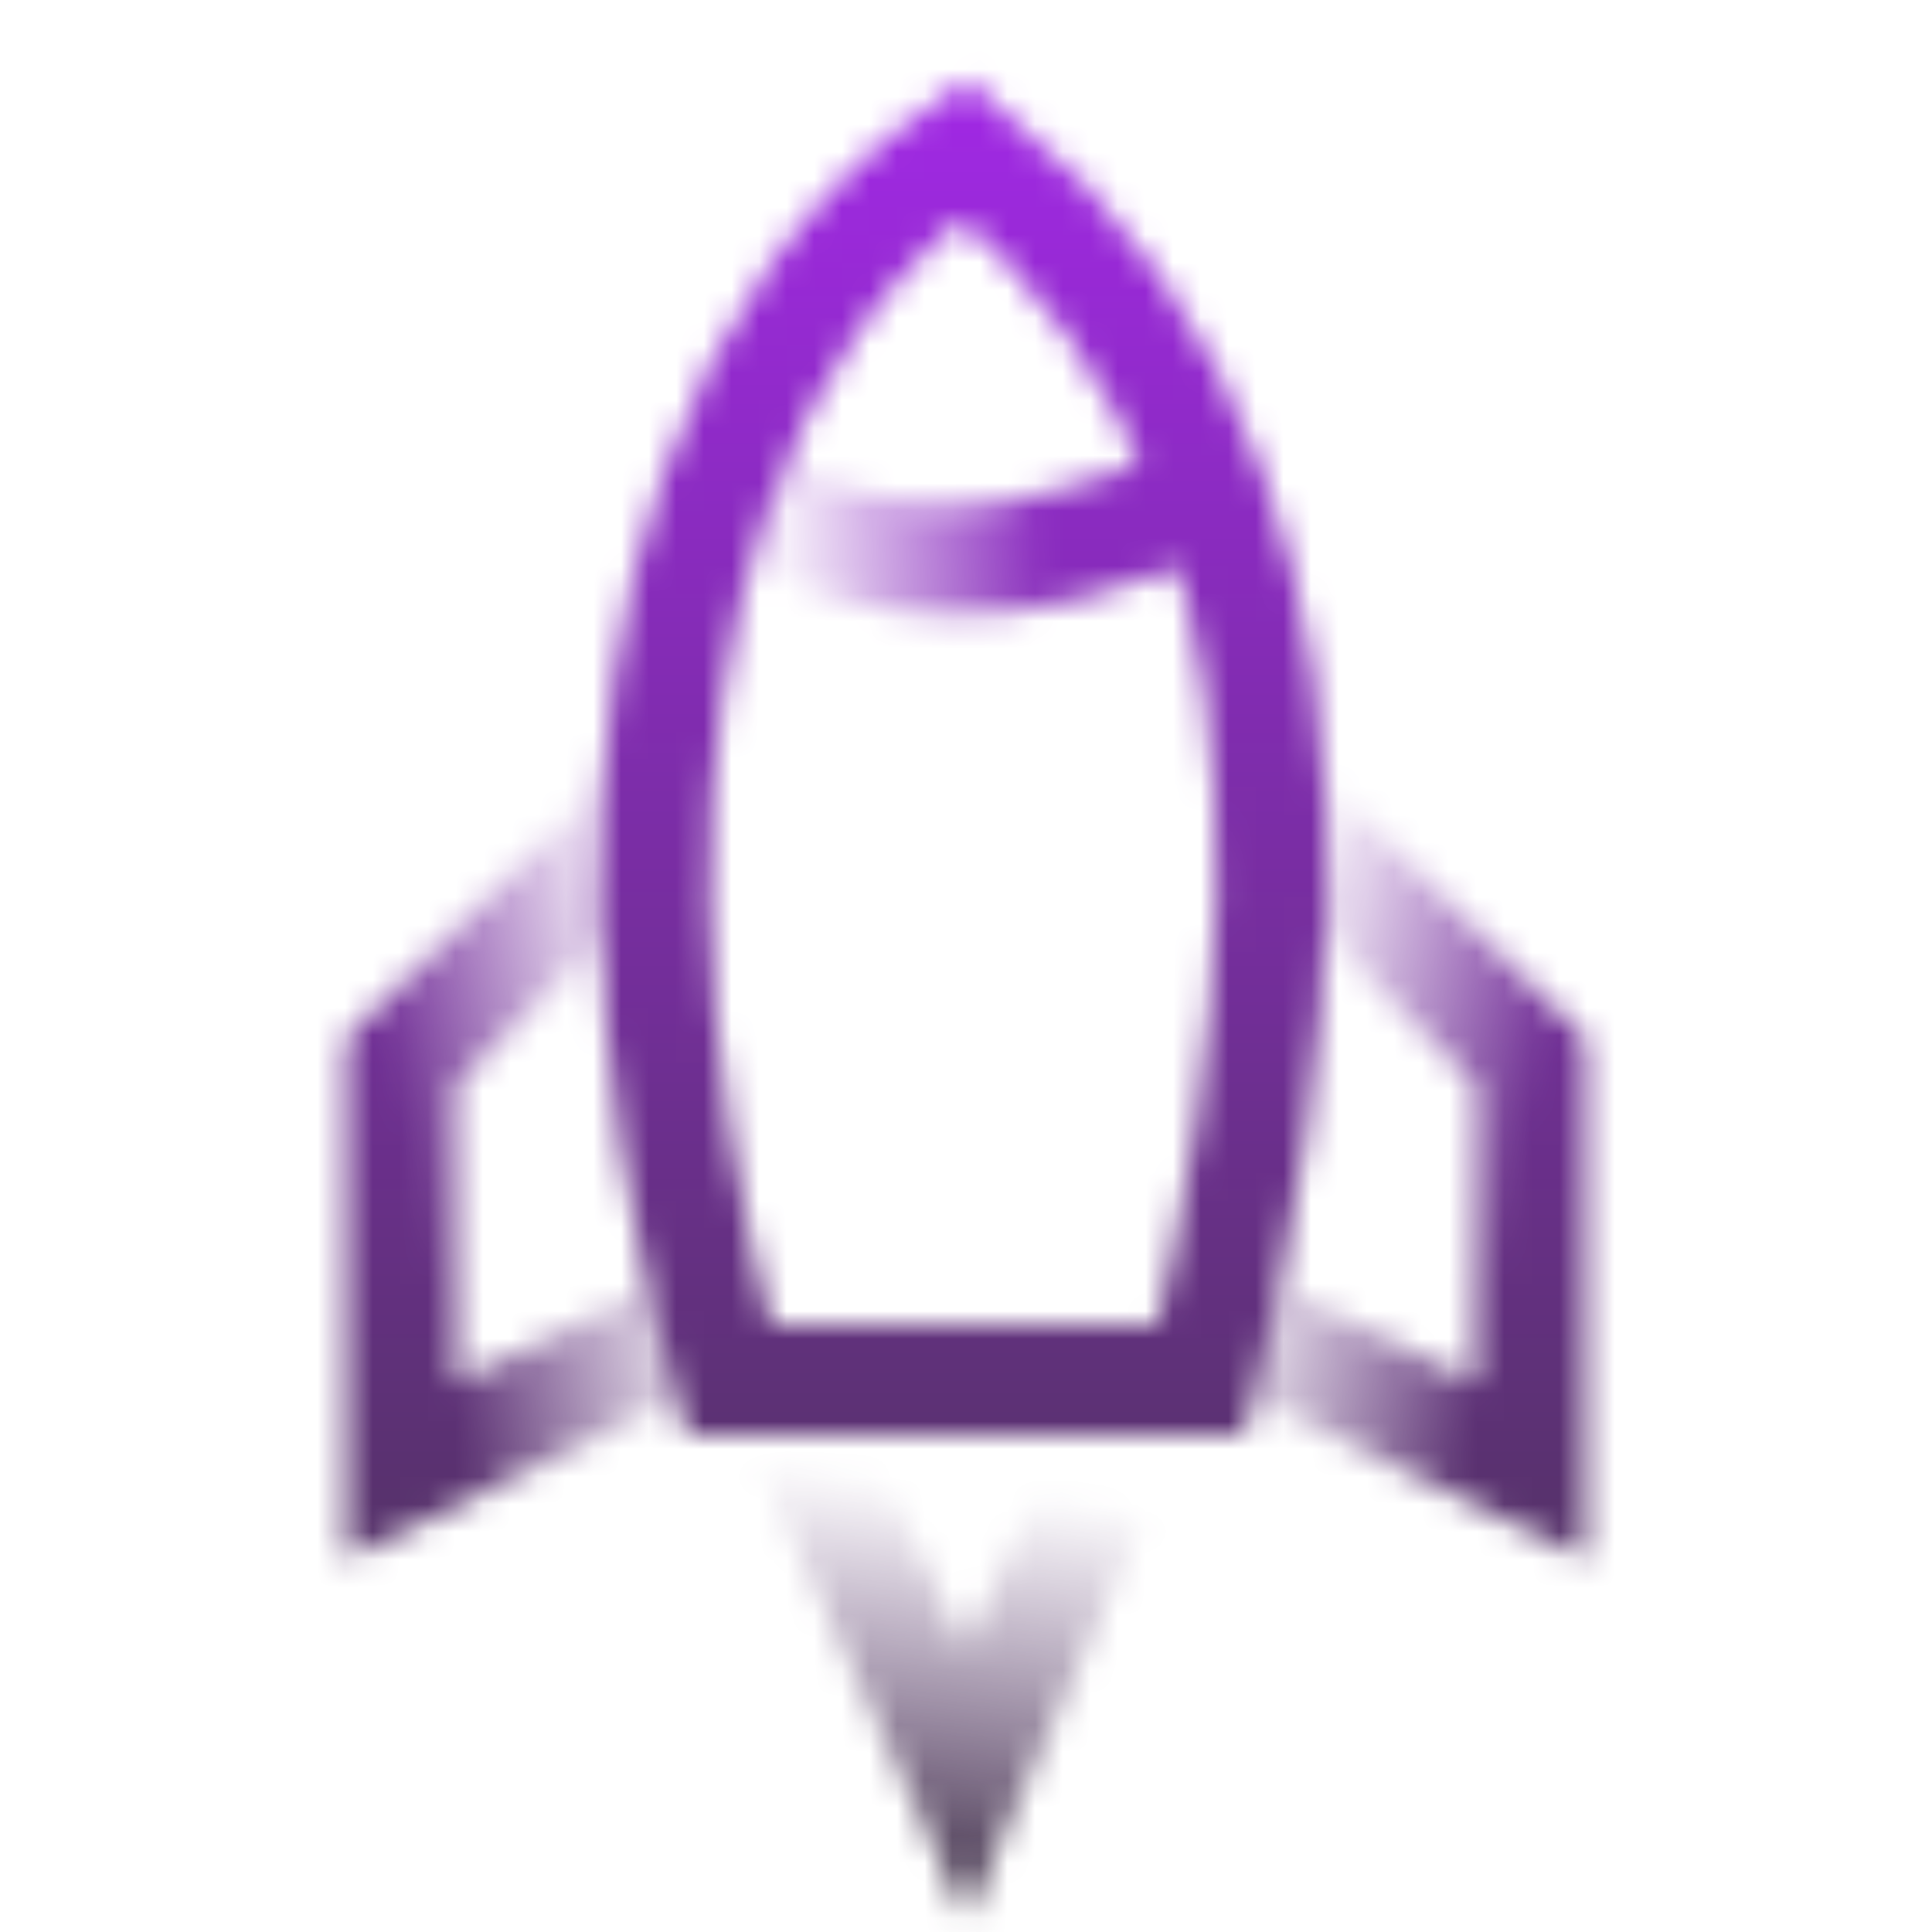 <svg width="70" height="70" viewBox="0 0 70 70" fill="none" xmlns="http://www.w3.org/2000/svg">
<mask id="mask0_16_17282" style="mask-type:alpha" maskUnits="userSpaceOnUse" x="12" y="2" width="46" height="68">
<path d="M25.898 17.883C32.258 21.017 36.249 21.209 43.907 17.883" stroke="url(#paint0_linear_16_17282)" stroke-width="4"/>
<path d="M46.218 29.281L55.443 38.472L55.442 53.294L44.117 47.786" stroke="url(#paint1_linear_16_17282)" stroke-width="4"/>
<path d="M23.774 29.281L14.55 38.472L14.55 53.294L25.875 47.786" stroke="url(#paint2_linear_16_17282)" stroke-width="4"/>
<path d="M40.758 51.654L34.989 64.614L29.049 51.654" stroke="url(#paint3_linear_16_17282)" stroke-width="4"/>
<path d="M43.522 50.024H26.393C23.033 38.106 22.827 26.678 25.899 17.883C27.736 12.622 30.747 8.303 34.957 5.385C39.197 8.795 42.125 12.99 43.907 17.883C47.069 26.561 46.628 37.435 43.522 50.024Z" stroke="white" stroke-width="4"/>
</mask>
<g mask="url(#mask0_16_17282)">
<rect x="-14.641" y="-8.176" width="99.63" height="86.349" fill="url(#paint4_linear_16_17282)"/>
</g>
<defs>
<linearGradient id="paint0_linear_16_17282" x1="25.599" y1="17.883" x2="37.776" y2="17.244" gradientUnits="userSpaceOnUse">
<stop offset="0.169" stop-color="white" stop-opacity="0"/>
<stop offset="1" stop-color="white"/>
</linearGradient>
<linearGradient id="paint1_linear_16_17282" x1="44.117" y1="39.104" x2="55.443" y2="41.288" gradientUnits="userSpaceOnUse">
<stop offset="0.148" stop-color="white" stop-opacity="0"/>
<stop offset="1" stop-color="white"/>
</linearGradient>
<linearGradient id="paint2_linear_16_17282" x1="25.875" y1="39.104" x2="14.55" y2="41.288" gradientUnits="userSpaceOnUse">
<stop offset="0.148" stop-color="white" stop-opacity="0"/>
<stop offset="1" stop-color="white"/>
</linearGradient>
<linearGradient id="paint3_linear_16_17282" x1="34.989" y1="50.402" x2="32.731" y2="68.516" gradientUnits="userSpaceOnUse">
<stop offset="0.178" stop-color="white" stop-opacity="0"/>
<stop offset="1" stop-color="white"/>
</linearGradient>
<linearGradient id="paint4_linear_16_17282" x1="35.174" y1="-8.176" x2="35.174" y2="78.173" gradientUnits="userSpaceOnUse">
<stop stop-color="#B126FF"/>
<stop offset="1" stop-color="#363636"/>
</linearGradient>
</defs>
</svg>
